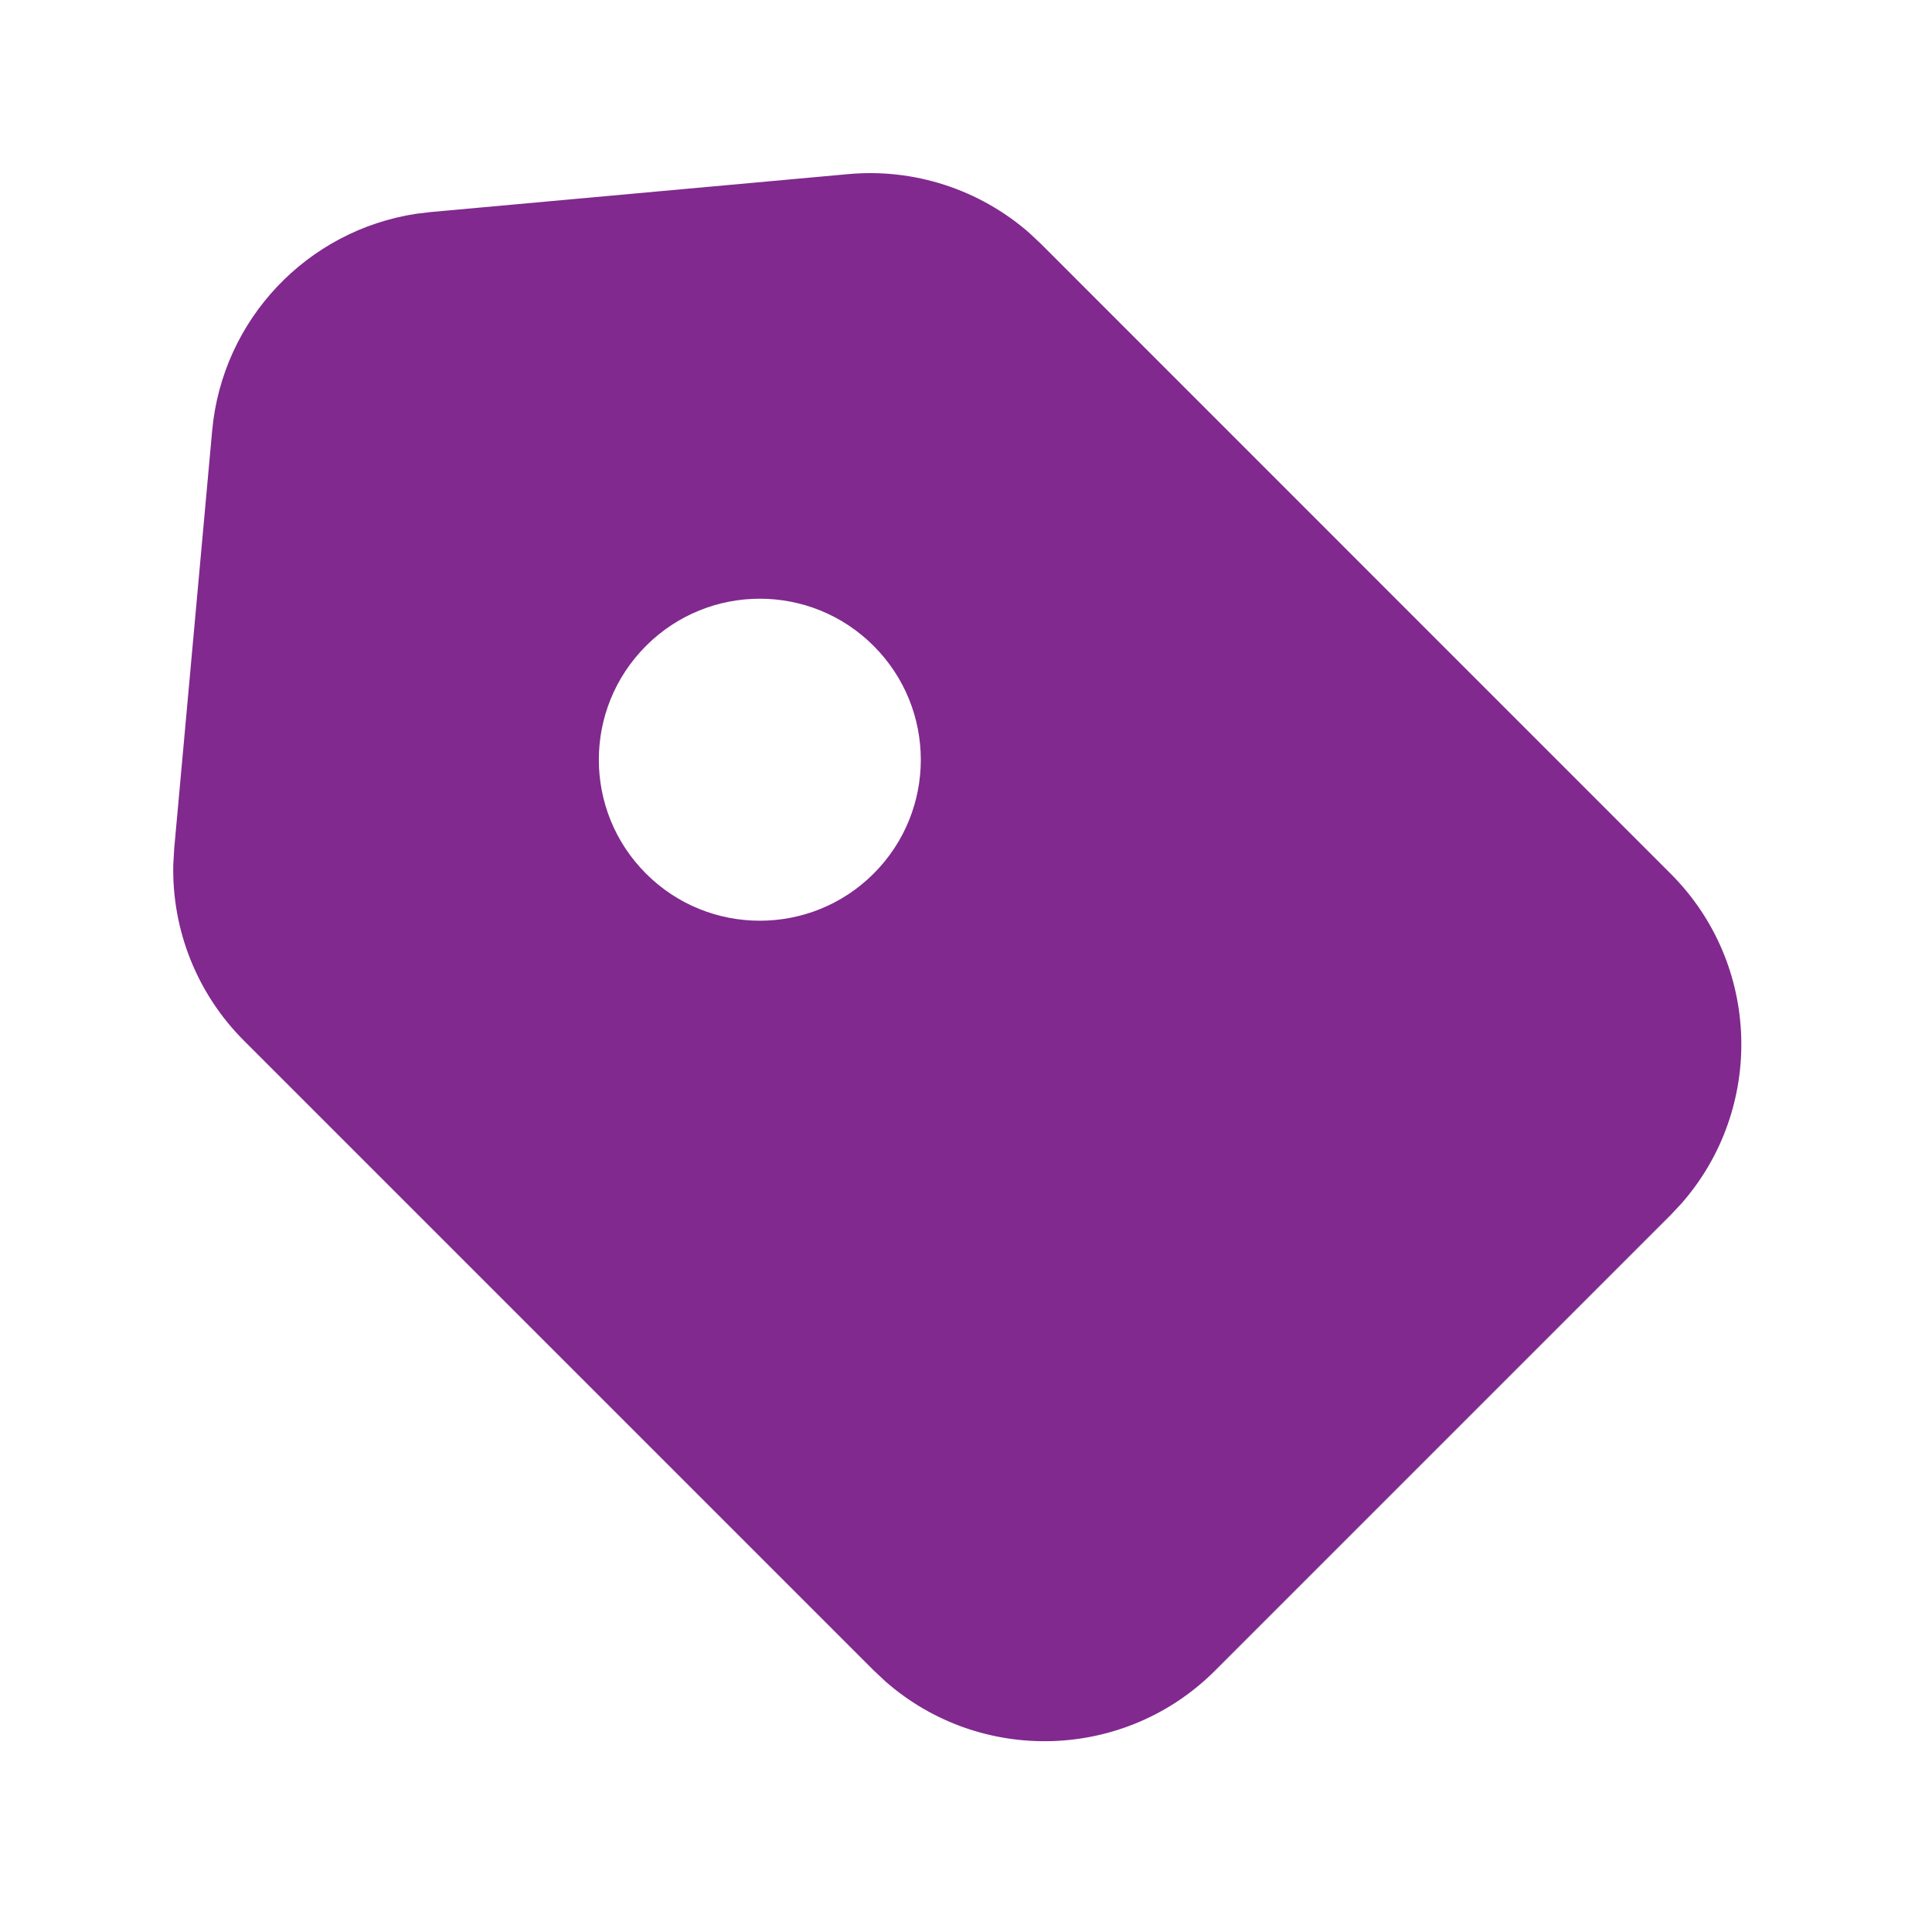 <svg width="16" height="16" viewBox="0 0 16 16" fill="none" xmlns="http://www.w3.org/2000/svg">
<g id="tag_fill 1" clip-path="url(#clip0_272_6240)">
<g id="&#233;&#161;&#181;&#233;&#157;&#162;-1">
<g id="Business">
<g id="tag_fill">
<path id="&#229;&#189;&#162;&#231;&#138;&#182;" fill-rule="evenodd" clip-rule="evenodd" d="M7.025 1.442C7.571 1.392 8.111 1.569 8.521 1.926L8.62 2.019L13.835 7.235C14.585 7.984 14.615 9.181 13.925 9.967L13.835 10.063L10.064 13.834C9.315 14.584 8.117 14.614 7.332 13.924L7.236 13.834L2.021 8.619C1.633 8.232 1.423 7.704 1.435 7.16L1.443 7.024L1.757 3.567C1.841 2.645 2.544 1.907 3.449 1.77L3.568 1.756L7.025 1.442ZM5.35 5.349C4.829 5.87 4.829 6.714 5.35 7.235C5.87 7.755 6.715 7.755 7.235 7.235C7.756 6.714 7.756 5.87 7.235 5.349C6.715 4.828 5.87 4.828 5.35 5.349Z" fill="#81298F"/>
</g>
</g>
</g>
</g>
<defs>
<clipPath id="clip0_272_6240">
<rect width="16" height="16" fill="white"/>
</clipPath>
</defs>
</svg>


